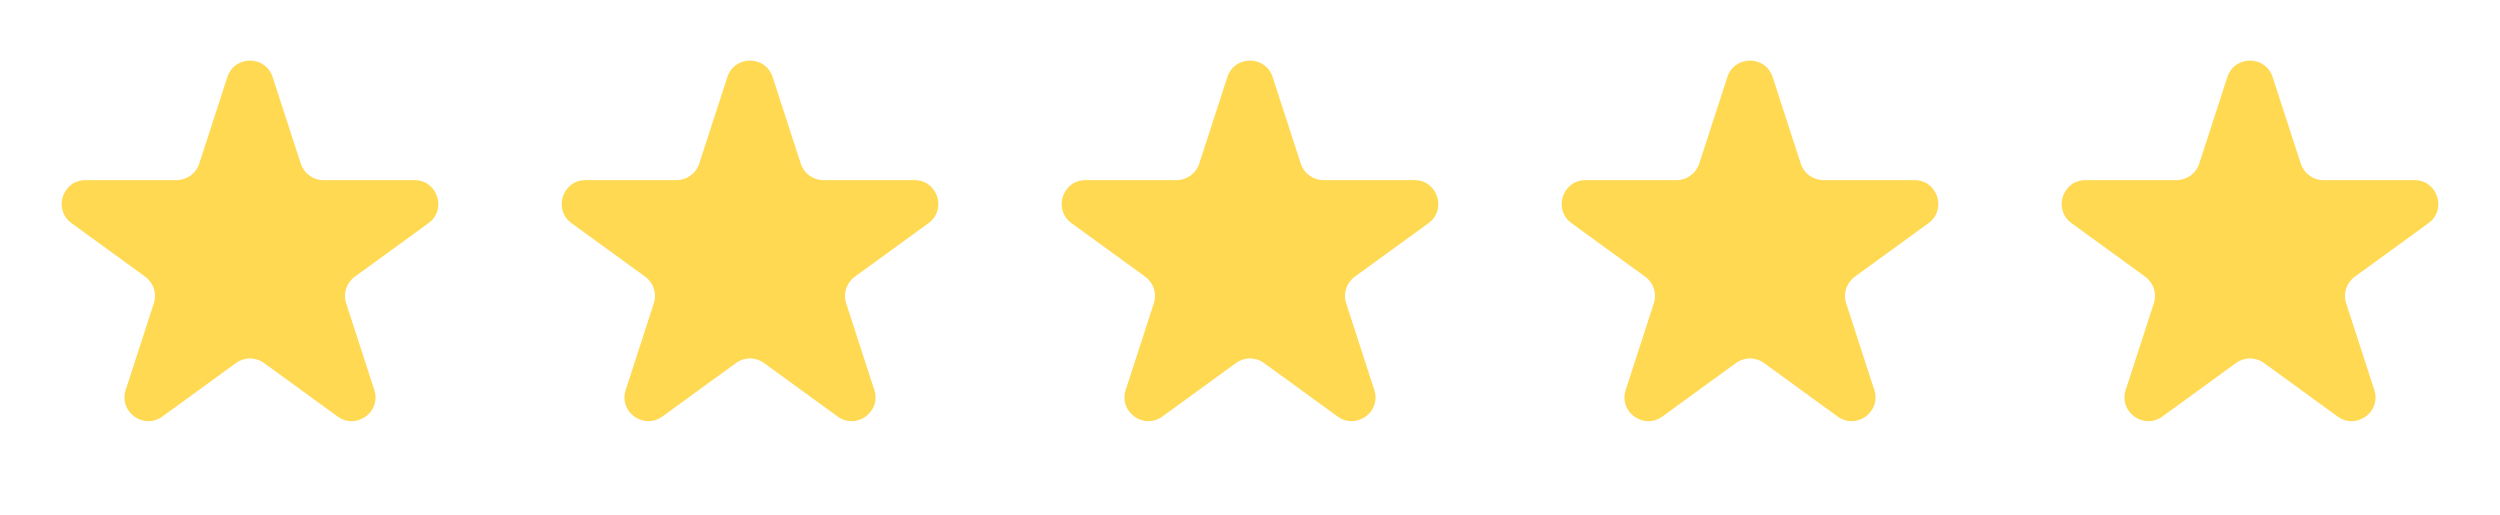 <?xml version="1.0" encoding="UTF-8"?> <svg xmlns="http://www.w3.org/2000/svg" width="68" height="14" viewBox="0 0 68 14" fill="none"><path d="M6.184 2.096C6.378 1.499 7.222 1.499 7.416 2.096L8.181 4.451C8.268 4.718 8.517 4.899 8.797 4.899H11.274C11.901 4.899 12.162 5.702 11.655 6.07L9.651 7.526C9.424 7.691 9.329 7.983 9.416 8.25L10.181 10.606C10.375 11.203 9.692 11.699 9.184 11.33L7.181 9.874C6.954 9.709 6.646 9.709 6.419 9.874L4.416 11.33C3.908 11.699 3.225 11.203 3.419 10.606L4.184 8.25C4.271 7.983 4.176 7.691 3.949 7.526L1.945 6.07C1.438 5.702 1.699 4.899 2.326 4.899H4.803C5.083 4.899 5.332 4.718 5.419 4.451L6.184 2.096Z" fill="#FFD952"></path><path d="M19.784 2.096C19.978 1.499 20.822 1.499 21.016 2.096L21.781 4.451C21.868 4.718 22.117 4.899 22.397 4.899H24.874C25.501 4.899 25.762 5.702 25.255 6.07L23.251 7.526C23.024 7.691 22.929 7.983 23.016 8.25L23.781 10.606C23.975 11.203 23.292 11.699 22.784 11.33L20.781 9.874C20.554 9.709 20.246 9.709 20.019 9.874L18.016 11.33C17.508 11.699 16.825 11.203 17.019 10.606L17.784 8.25C17.871 7.983 17.776 7.691 17.549 7.526L15.545 6.07C15.038 5.702 15.299 4.899 15.926 4.899H18.403C18.683 4.899 18.932 4.718 19.019 4.451L19.784 2.096Z" fill="#FFD952"></path><path d="M33.384 2.096C33.578 1.499 34.422 1.499 34.616 2.096L35.381 4.451C35.468 4.718 35.717 4.899 35.997 4.899H38.474C39.101 4.899 39.362 5.702 38.855 6.07L36.851 7.526C36.624 7.691 36.529 7.983 36.616 8.25L37.381 10.606C37.575 11.203 36.892 11.699 36.384 11.33L34.381 9.874C34.154 9.709 33.846 9.709 33.619 9.874L31.616 11.33C31.108 11.699 30.425 11.203 30.619 10.606L31.384 8.25C31.471 7.983 31.376 7.691 31.149 7.526L29.145 6.07C28.638 5.702 28.899 4.899 29.526 4.899H32.003C32.283 4.899 32.532 4.718 32.619 4.451L33.384 2.096Z" fill="#FFD952"></path><path d="M46.984 2.096C47.178 1.499 48.022 1.499 48.216 2.096L48.981 4.451C49.068 4.718 49.317 4.899 49.597 4.899H52.074C52.701 4.899 52.962 5.702 52.455 6.07L50.451 7.526C50.224 7.691 50.129 7.983 50.216 8.25L50.981 10.606C51.175 11.203 50.492 11.699 49.984 11.33L47.981 9.874C47.754 9.709 47.446 9.709 47.219 9.874L45.216 11.33C44.708 11.699 44.025 11.203 44.219 10.606L44.984 8.25C45.071 7.983 44.976 7.691 44.749 7.526L42.745 6.07C42.238 5.702 42.499 4.899 43.126 4.899H45.603C45.883 4.899 46.132 4.718 46.219 4.451L46.984 2.096Z" fill="#FFD952"></path><path d="M60.584 2.096C60.778 1.499 61.622 1.499 61.816 2.096L62.581 4.451C62.668 4.718 62.917 4.899 63.197 4.899H65.674C66.301 4.899 66.562 5.702 66.055 6.07L64.051 7.526C63.824 7.691 63.729 7.983 63.816 8.25L64.581 10.606C64.775 11.203 64.092 11.699 63.584 11.33L61.581 9.874C61.354 9.709 61.046 9.709 60.819 9.874L58.816 11.33C58.308 11.699 57.625 11.203 57.819 10.606L58.584 8.25C58.671 7.983 58.576 7.691 58.349 7.526L56.345 6.07C55.838 5.702 56.099 4.899 56.726 4.899H59.203C59.483 4.899 59.732 4.718 59.819 4.451L60.584 2.096Z" fill="#FFD952"></path></svg> 